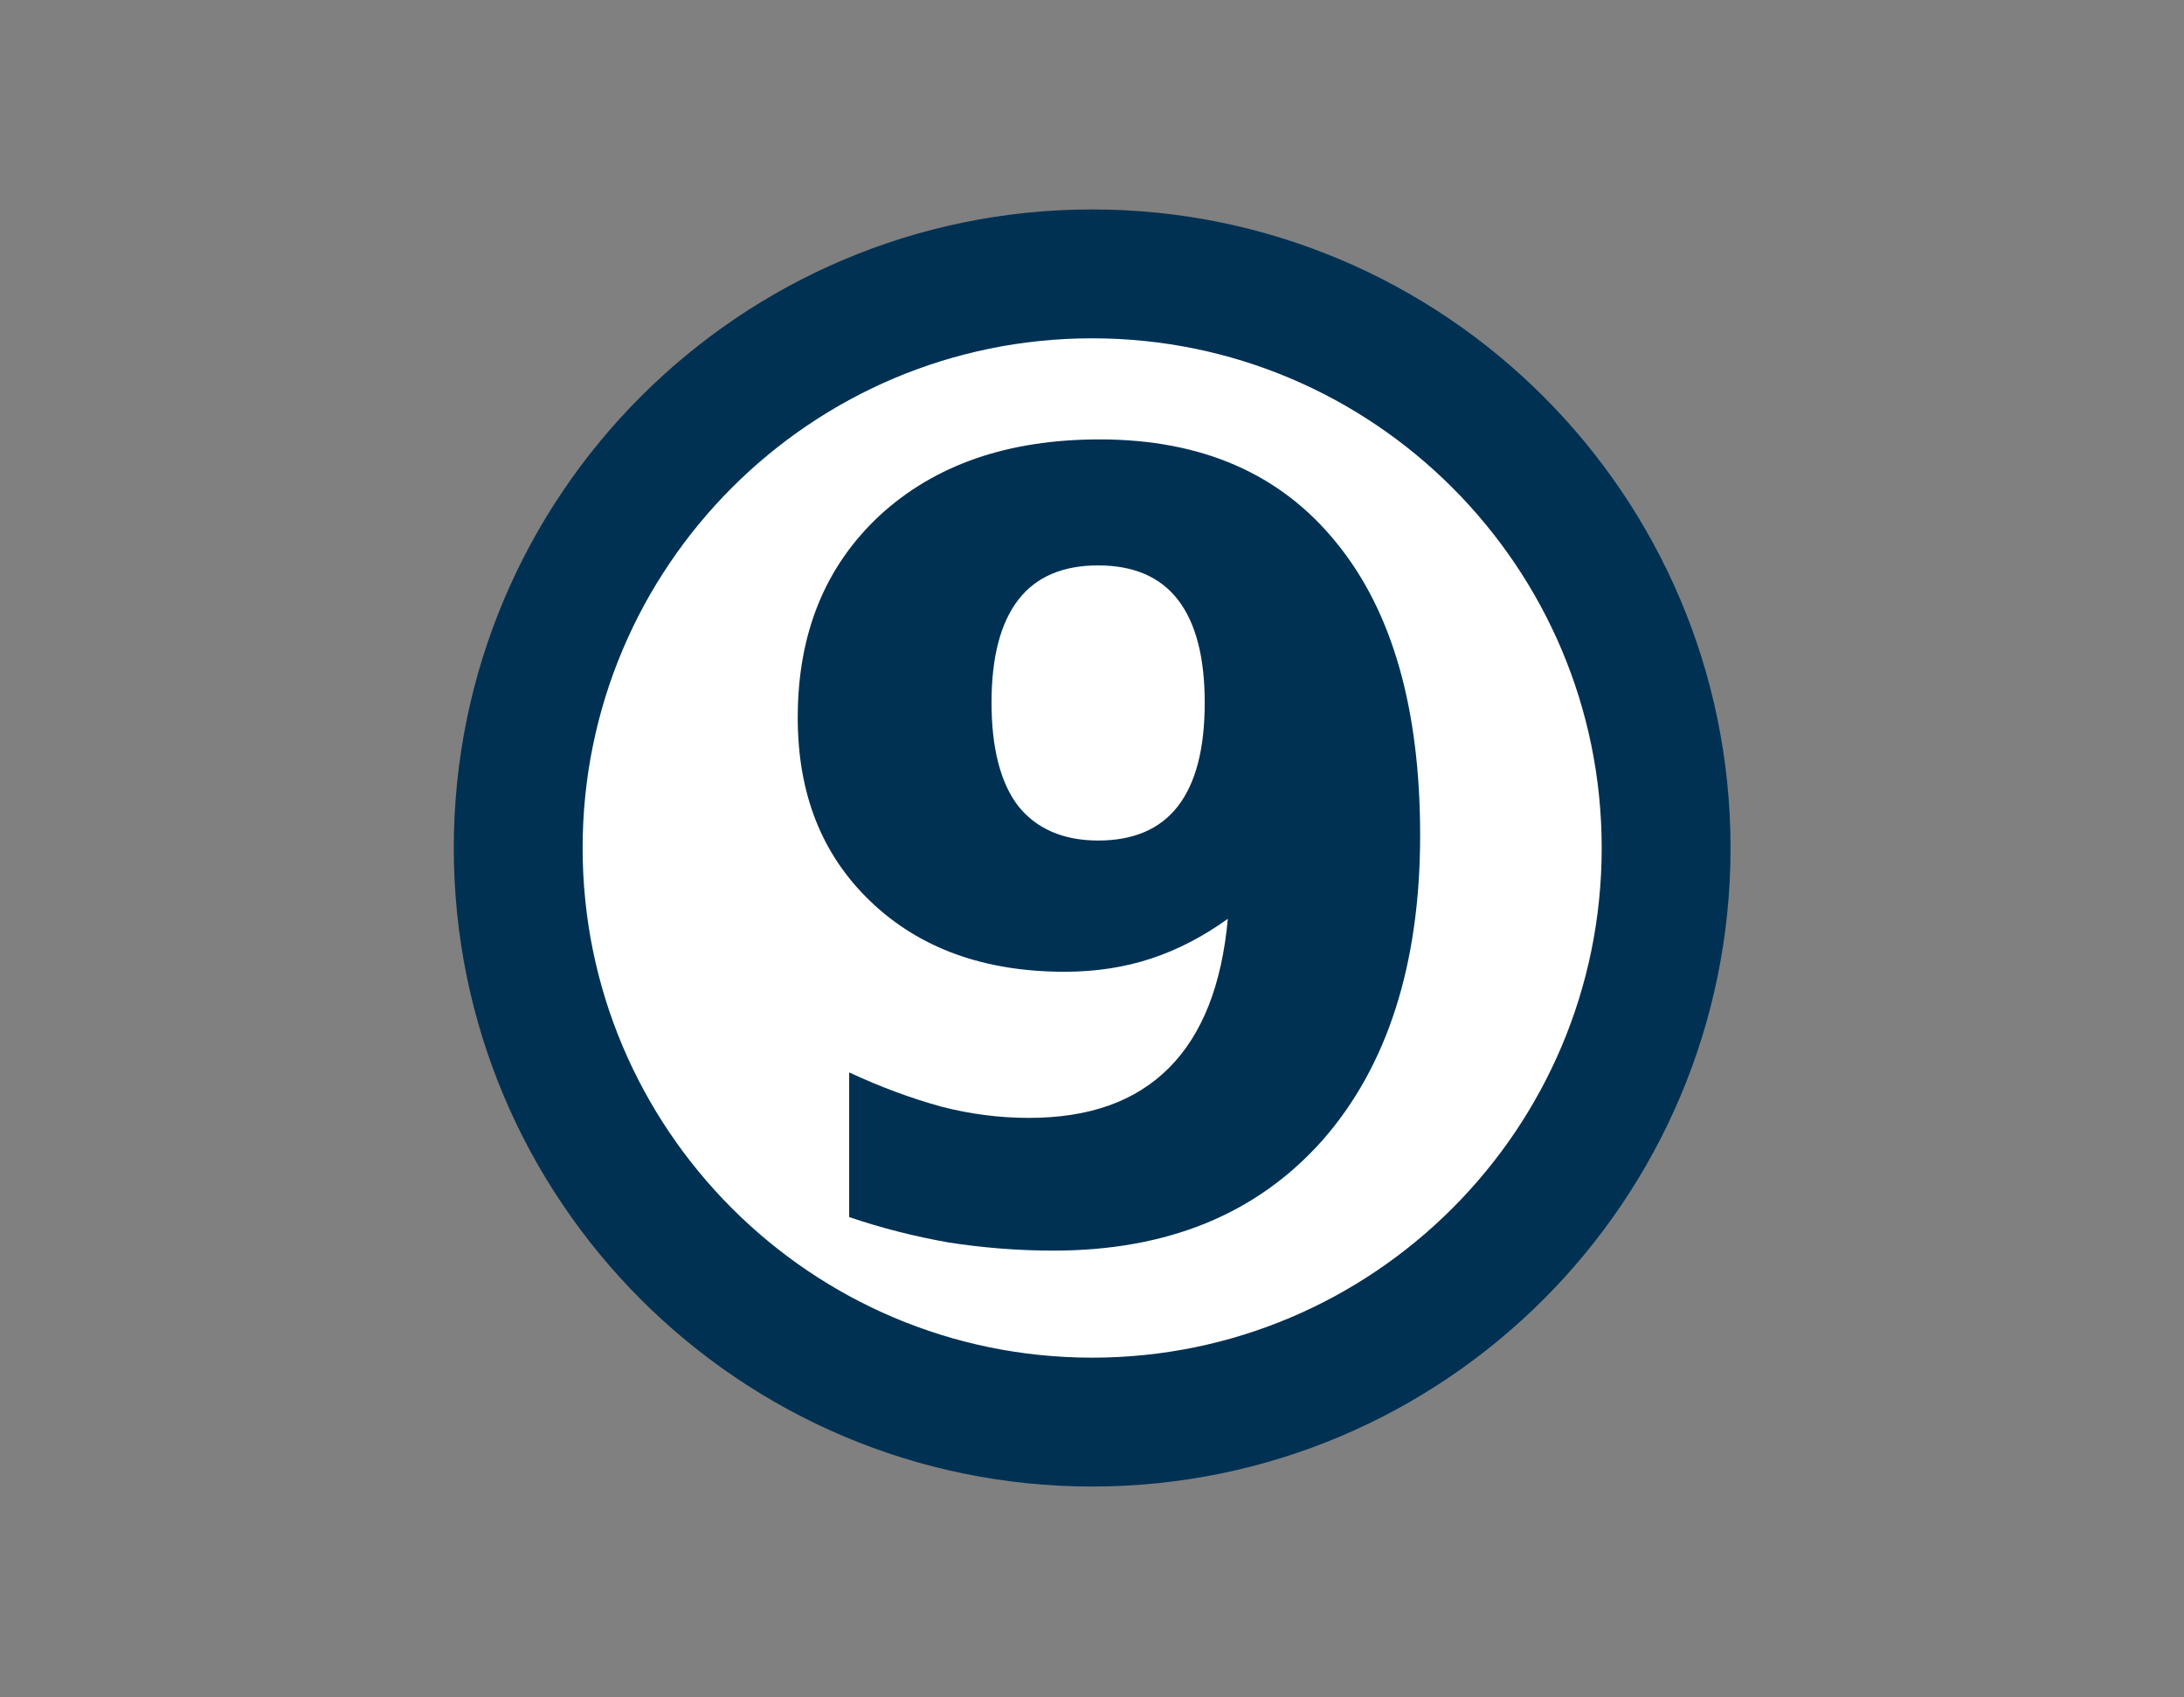 <?xml version="1.0" encoding="utf-8"?>
<!-- Generator: Adobe Illustrator 25.4.1, SVG Export Plug-In . SVG Version: 6.00 Build 0)  -->
<svg version="1.0"
	 id="katman_1" inkscape:version="0.48.2 r9819" sodipodi:docname="9front_logo.svg~" xmlns:cc="http://creativecommons.org/ns#" xmlns:dc="http://purl.org/dc/elements/1.1/" xmlns:inkscape="http://www.inkscape.org/namespaces/inkscape" xmlns:rdf="http://www.w3.org/1999/02/22-rdf-syntax-ns#" xmlns:sodipodi="http://sodipodi.sourceforge.net/DTD/sodipodi-0.dtd"
	 xmlns="http://www.w3.org/2000/svg" xmlns:xlink="http://www.w3.org/1999/xlink" x="0px" y="0px" viewBox="0 0 293 227.6"
	 style="enable-background:new 0 0 293 227.6;" xml:space="preserve">
<rect x="0" y="0" width="293" height="227.6" fill="#808080" stroke="none"/>
<style type="text/css">
	.st0{fill:#FFFFFF;stroke:#003153;stroke-width:17.285;}
	.st1{fill:#003153;}
</style>
<g transform="translate(-.578 -10.868)">
	
		<path sodipodi:cx="84.775421" sodipodi:cy="85.137711" sodipodi:rx="78.254234" sodipodi:ry="78.616524" sodipodi:type="arc" class="st0" d="
		M224.1,124.6c0,42.5-34.5,77-77,77c-42.5,0-77-34.5-77-77s34.5-77,77-77C189.6,47.6,224.1,82.1,224.1,124.6z"/>
	<path class="st1" d="M114.5,174.1v-19.4c4.3,2,8.4,3.5,12.4,4.6c3.9,1,7.8,1.5,11.7,1.5c8.1,0,14.3-2.2,18.8-6.7
		c4.5-4.5,7.1-11.2,7.9-20c-3.2,2.3-6.6,4.1-10.2,5.3c-3.6,1.2-7.5,1.8-11.7,1.8c-10.7,0-19.4-3.1-26-9.4
		c-6.6-6.3-9.8-14.5-9.8-24.7c0-11.3,3.7-20.3,11-27.1c7.4-6.8,17.2-10.2,29.5-10.2c13.7,0,24.3,4.6,31.8,13.9
		c7.5,9.2,11.2,22.3,11.2,39.2c0,17.3-4.4,31-13.1,40.9c-8.8,9.9-20.8,14.8-36.1,14.8c-4.9,0-9.6-0.4-14.1-1.1
		C123.3,176.7,118.9,175.6,114.5,174.1 M147.9,123.6c4.7,0,8.3-1.5,10.7-4.6c2.4-3.1,3.6-7.7,3.6-13.9c0-6.1-1.2-10.7-3.6-13.8
		c-2.4-3.1-6-4.6-10.7-4.6c-4.7,0-8.3,1.5-10.7,4.6c-2.4,3.1-3.6,7.7-3.6,13.8c0,6.1,1.2,10.8,3.6,13.9
		C139.6,122,143.2,123.6,147.9,123.6"/>
</g>
</svg>
